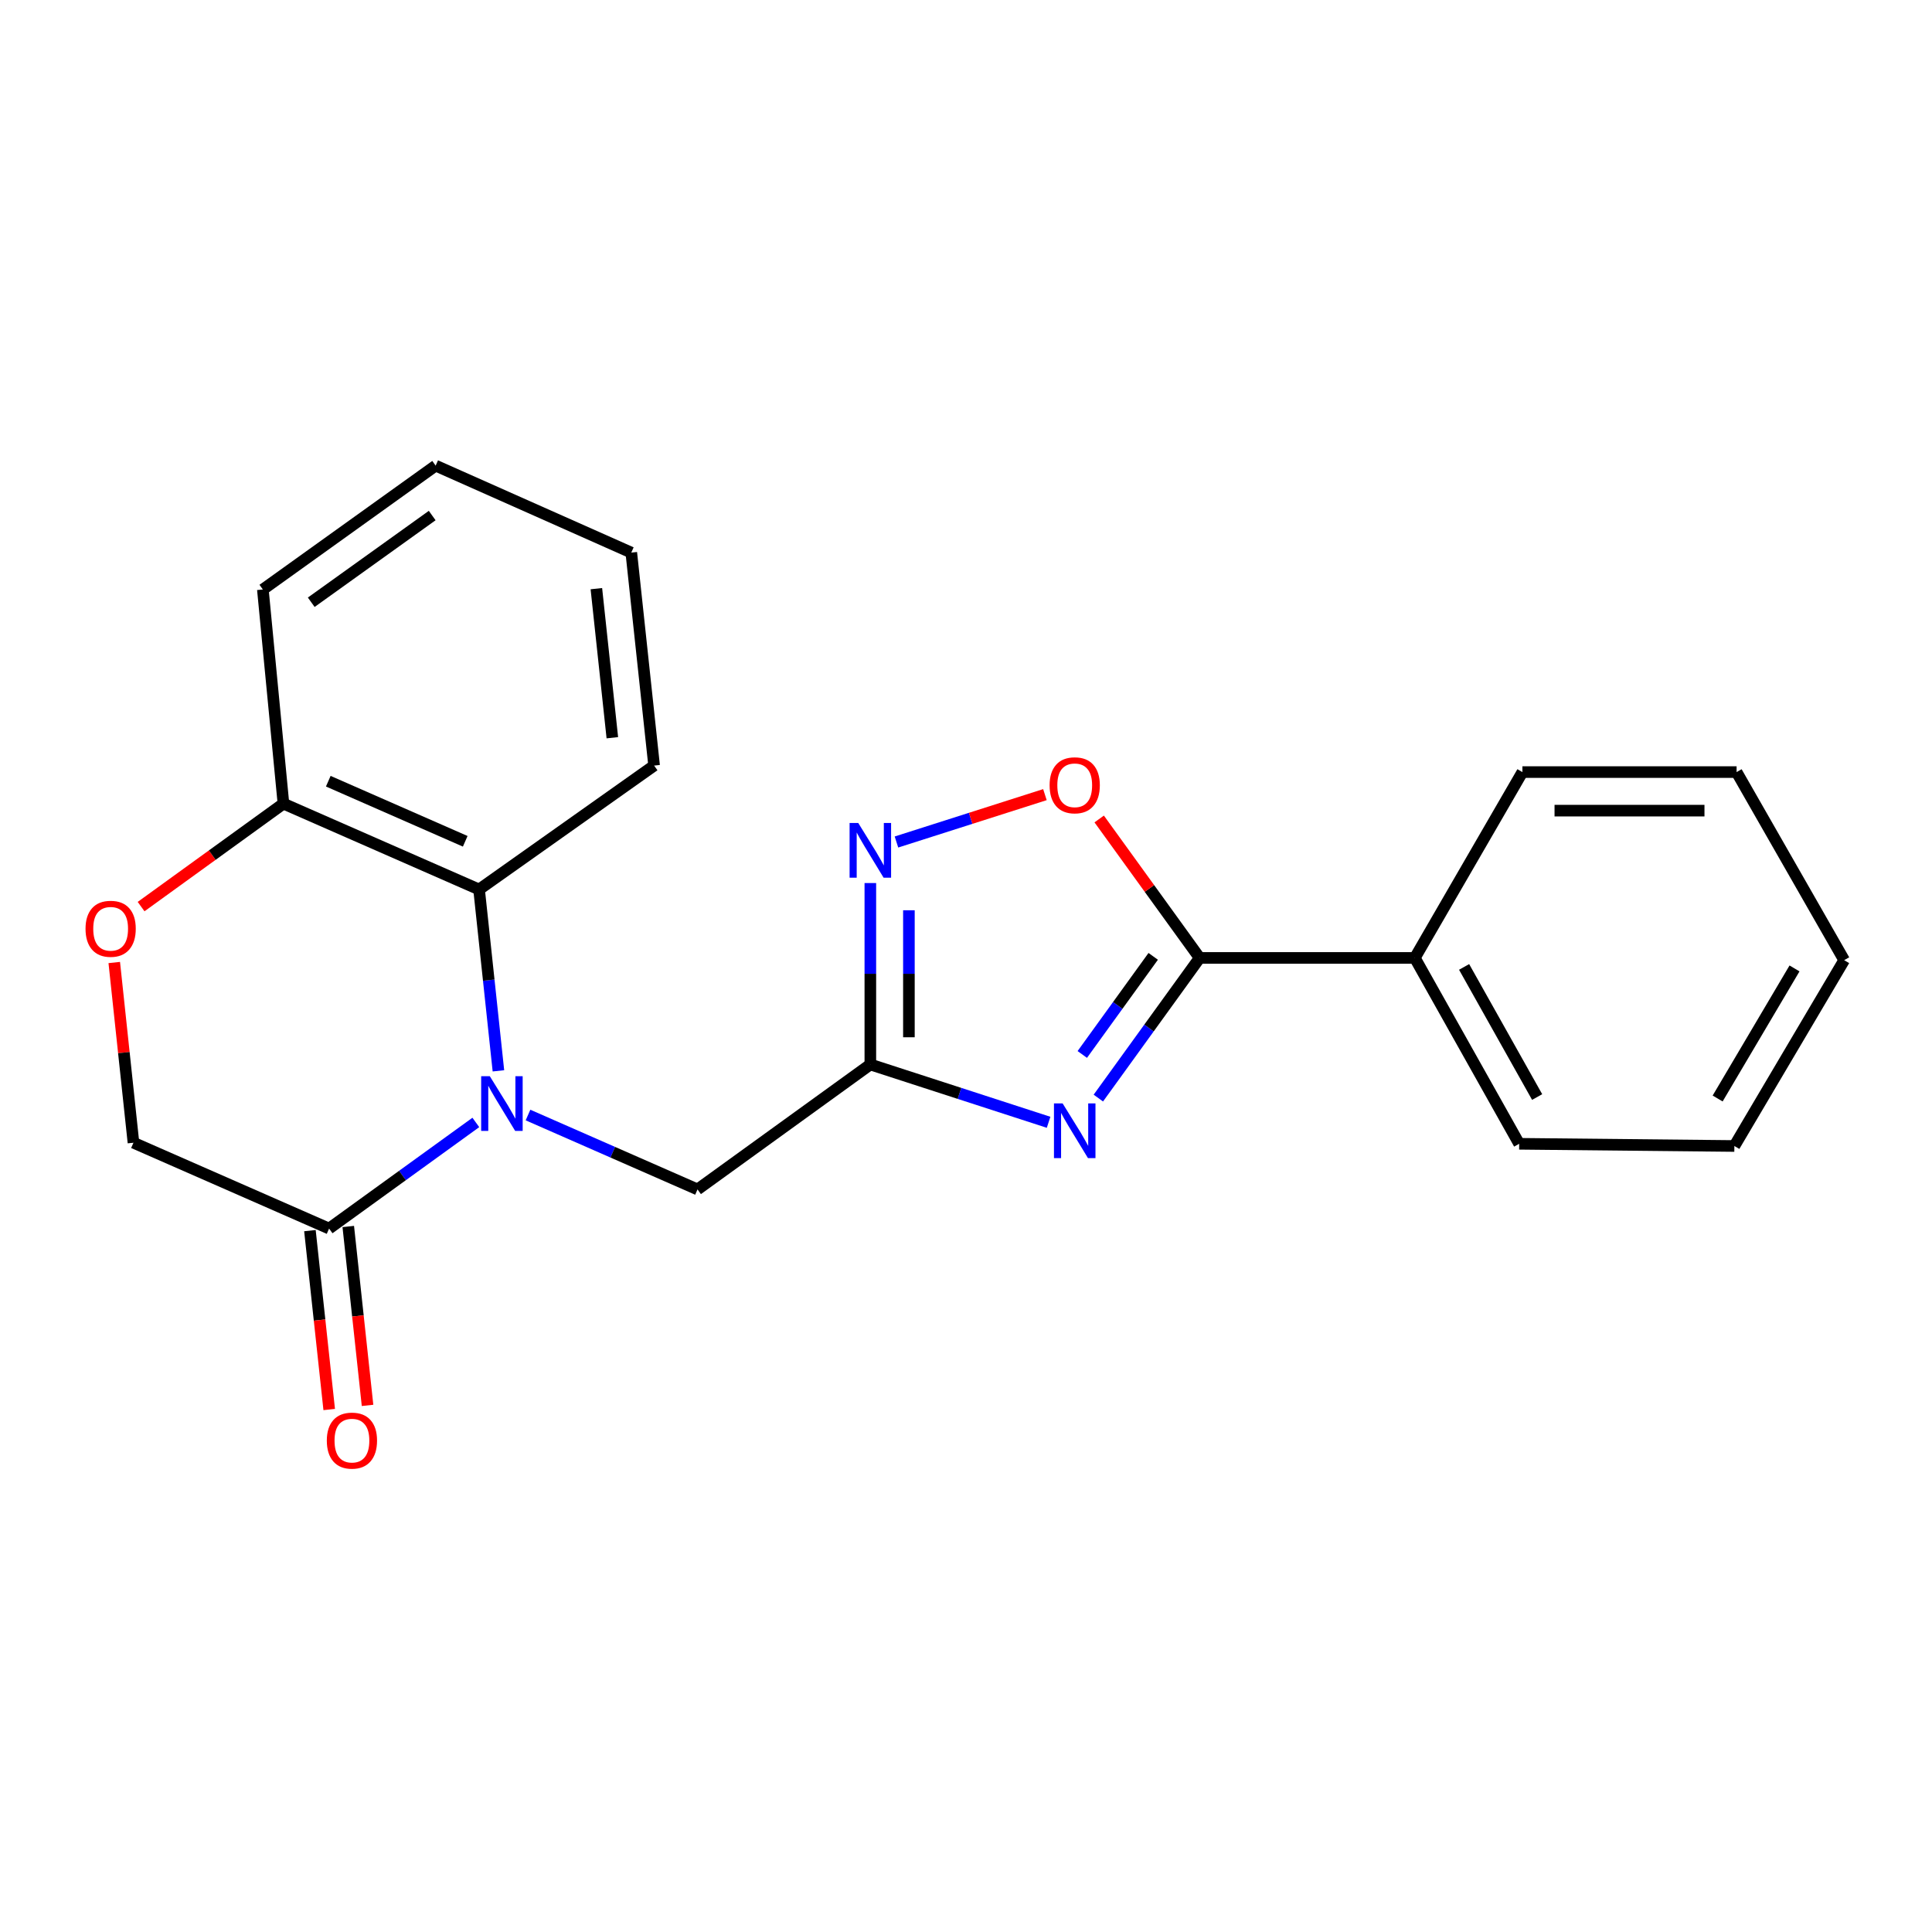 <?xml version='1.0' encoding='iso-8859-1'?>
<svg version='1.1' baseProfile='full'
              xmlns='http://www.w3.org/2000/svg'
                      xmlns:rdkit='http://www.rdkit.org/xml'
                      xmlns:xlink='http://www.w3.org/1999/xlink'
                  xml:space='preserve'
width='1000px' height='1000px' viewBox='0 0 1000 1000'>
<!-- END OF HEADER -->
<rect style='opacity:1.0;fill:#FFFFFF;stroke:none' width='1000' height='1000' x='0' y='0'> </rect>
<path class='bond-4' d='M 246.29,580.973 L 208.315,608.437' style='fill:none;fill-rule:evenodd;stroke:#0000FF;stroke-width:6px;stroke-linecap:butt;stroke-linejoin:miter;stroke-opacity:1' />
<path class='bond-4' d='M 208.315,608.437 L 170.339,635.9' style='fill:none;fill-rule:evenodd;stroke:#000000;stroke-width:6px;stroke-linecap:butt;stroke-linejoin:miter;stroke-opacity:1' />
<path class='bond-6' d='M 257.982,554.264 L 252.976,507.328' style='fill:none;fill-rule:evenodd;stroke:#0000FF;stroke-width:6px;stroke-linecap:butt;stroke-linejoin:miter;stroke-opacity:1' />
<path class='bond-6' d='M 252.976,507.328 L 247.969,460.393' style='fill:none;fill-rule:evenodd;stroke:#000000;stroke-width:6px;stroke-linecap:butt;stroke-linejoin:miter;stroke-opacity:1' />
<path class='bond-7' d='M 273.294,577.136 L 317.166,596.389' style='fill:none;fill-rule:evenodd;stroke:#0000FF;stroke-width:6px;stroke-linecap:butt;stroke-linejoin:miter;stroke-opacity:1' />
<path class='bond-7' d='M 317.166,596.389 L 361.038,615.642' style='fill:none;fill-rule:evenodd;stroke:#000000;stroke-width:6px;stroke-linecap:butt;stroke-linejoin:miter;stroke-opacity:1' />
<path class='bond-0' d='M 542.752,580.897 L 496.62,565.935' style='fill:none;fill-rule:evenodd;stroke:#0000FF;stroke-width:6px;stroke-linecap:butt;stroke-linejoin:miter;stroke-opacity:1' />
<path class='bond-0' d='M 496.62,565.935 L 450.488,550.974' style='fill:none;fill-rule:evenodd;stroke:#000000;stroke-width:6px;stroke-linecap:butt;stroke-linejoin:miter;stroke-opacity:1' />
<path class='bond-2' d='M 568.502,568.362 L 594.721,532.091' style='fill:none;fill-rule:evenodd;stroke:#0000FF;stroke-width:6px;stroke-linecap:butt;stroke-linejoin:miter;stroke-opacity:1' />
<path class='bond-2' d='M 594.721,532.091 L 620.939,495.82' style='fill:none;fill-rule:evenodd;stroke:#000000;stroke-width:6px;stroke-linecap:butt;stroke-linejoin:miter;stroke-opacity:1' />
<path class='bond-2' d='M 560.192,545.788 L 578.545,520.398' style='fill:none;fill-rule:evenodd;stroke:#0000FF;stroke-width:6px;stroke-linecap:butt;stroke-linejoin:miter;stroke-opacity:1' />
<path class='bond-2' d='M 578.545,520.398 L 596.898,495.009' style='fill:none;fill-rule:evenodd;stroke:#000000;stroke-width:6px;stroke-linecap:butt;stroke-linejoin:miter;stroke-opacity:1' />
<path class='bond-1' d='M 450.488,550.974 L 361.038,615.642' style='fill:none;fill-rule:evenodd;stroke:#000000;stroke-width:6px;stroke-linecap:butt;stroke-linejoin:miter;stroke-opacity:1' />
<path class='bond-3' d='M 450.488,550.974 L 450.488,504.02' style='fill:none;fill-rule:evenodd;stroke:#000000;stroke-width:6px;stroke-linecap:butt;stroke-linejoin:miter;stroke-opacity:1' />
<path class='bond-3' d='M 450.488,504.02 L 450.488,457.065' style='fill:none;fill-rule:evenodd;stroke:#0000FF;stroke-width:6px;stroke-linecap:butt;stroke-linejoin:miter;stroke-opacity:1' />
<path class='bond-3' d='M 470.447,536.888 L 470.447,504.02' style='fill:none;fill-rule:evenodd;stroke:#000000;stroke-width:6px;stroke-linecap:butt;stroke-linejoin:miter;stroke-opacity:1' />
<path class='bond-3' d='M 470.447,504.02 L 470.447,471.151' style='fill:none;fill-rule:evenodd;stroke:#0000FF;stroke-width:6px;stroke-linecap:butt;stroke-linejoin:miter;stroke-opacity:1' />
<path class='bond-11' d='M 620.939,495.82 L 732.311,495.82' style='fill:none;fill-rule:evenodd;stroke:#000000;stroke-width:6px;stroke-linecap:butt;stroke-linejoin:miter;stroke-opacity:1' />
<path class='bond-23' d='M 620.939,495.82 L 594.939,459.86' style='fill:none;fill-rule:evenodd;stroke:#000000;stroke-width:6px;stroke-linecap:butt;stroke-linejoin:miter;stroke-opacity:1' />
<path class='bond-23' d='M 594.939,459.86 L 568.939,423.9' style='fill:none;fill-rule:evenodd;stroke:#FF0000;stroke-width:6px;stroke-linecap:butt;stroke-linejoin:miter;stroke-opacity:1' />
<path class='bond-5' d='M 464.004,435.822 L 502.427,423.562' style='fill:none;fill-rule:evenodd;stroke:#0000FF;stroke-width:6px;stroke-linecap:butt;stroke-linejoin:miter;stroke-opacity:1' />
<path class='bond-5' d='M 502.427,423.562 L 540.85,411.302' style='fill:none;fill-rule:evenodd;stroke:#FF0000;stroke-width:6px;stroke-linecap:butt;stroke-linejoin:miter;stroke-opacity:1' />
<path class='bond-10' d='M 170.339,635.9 L 69.08,591.469' style='fill:none;fill-rule:evenodd;stroke:#000000;stroke-width:6px;stroke-linecap:butt;stroke-linejoin:miter;stroke-opacity:1' />
<path class='bond-12' d='M 160.417,636.97 L 165.407,683.268' style='fill:none;fill-rule:evenodd;stroke:#000000;stroke-width:6px;stroke-linecap:butt;stroke-linejoin:miter;stroke-opacity:1' />
<path class='bond-12' d='M 165.407,683.268 L 170.397,729.567' style='fill:none;fill-rule:evenodd;stroke:#FF0000;stroke-width:6px;stroke-linecap:butt;stroke-linejoin:miter;stroke-opacity:1' />
<path class='bond-12' d='M 180.261,634.831 L 185.251,681.13' style='fill:none;fill-rule:evenodd;stroke:#000000;stroke-width:6px;stroke-linecap:butt;stroke-linejoin:miter;stroke-opacity:1' />
<path class='bond-12' d='M 185.251,681.13 L 190.241,727.429' style='fill:none;fill-rule:evenodd;stroke:#FF0000;stroke-width:6px;stroke-linecap:butt;stroke-linejoin:miter;stroke-opacity:1' />
<path class='bond-9' d='M 247.969,460.393 L 146.71,415.961' style='fill:none;fill-rule:evenodd;stroke:#000000;stroke-width:6px;stroke-linecap:butt;stroke-linejoin:miter;stroke-opacity:1' />
<path class='bond-9' d='M 240.8,435.451 L 169.919,404.349' style='fill:none;fill-rule:evenodd;stroke:#000000;stroke-width:6px;stroke-linecap:butt;stroke-linejoin:miter;stroke-opacity:1' />
<path class='bond-13' d='M 247.969,460.393 L 338.562,396.257' style='fill:none;fill-rule:evenodd;stroke:#000000;stroke-width:6px;stroke-linecap:butt;stroke-linejoin:miter;stroke-opacity:1' />
<path class='bond-8' d='M 73.03,469.253 L 109.87,442.607' style='fill:none;fill-rule:evenodd;stroke:#FF0000;stroke-width:6px;stroke-linecap:butt;stroke-linejoin:miter;stroke-opacity:1' />
<path class='bond-8' d='M 109.87,442.607 L 146.71,415.961' style='fill:none;fill-rule:evenodd;stroke:#000000;stroke-width:6px;stroke-linecap:butt;stroke-linejoin:miter;stroke-opacity:1' />
<path class='bond-22' d='M 59.141,498.197 L 64.11,544.833' style='fill:none;fill-rule:evenodd;stroke:#FF0000;stroke-width:6px;stroke-linecap:butt;stroke-linejoin:miter;stroke-opacity:1' />
<path class='bond-22' d='M 64.11,544.833 L 69.08,591.469' style='fill:none;fill-rule:evenodd;stroke:#000000;stroke-width:6px;stroke-linecap:butt;stroke-linejoin:miter;stroke-opacity:1' />
<path class='bond-14' d='M 146.71,415.961 L 136.054,305.122' style='fill:none;fill-rule:evenodd;stroke:#000000;stroke-width:6px;stroke-linecap:butt;stroke-linejoin:miter;stroke-opacity:1' />
<path class='bond-15' d='M 732.311,495.82 L 786.323,592.023' style='fill:none;fill-rule:evenodd;stroke:#000000;stroke-width:6px;stroke-linecap:butt;stroke-linejoin:miter;stroke-opacity:1' />
<path class='bond-15' d='M 757.817,500.48 L 795.625,567.822' style='fill:none;fill-rule:evenodd;stroke:#000000;stroke-width:6px;stroke-linecap:butt;stroke-linejoin:miter;stroke-opacity:1' />
<path class='bond-16' d='M 732.311,495.82 L 787.997,399.628' style='fill:none;fill-rule:evenodd;stroke:#000000;stroke-width:6px;stroke-linecap:butt;stroke-linejoin:miter;stroke-opacity:1' />
<path class='bond-17' d='M 338.562,396.257 L 326.753,286.027' style='fill:none;fill-rule:evenodd;stroke:#000000;stroke-width:6px;stroke-linecap:butt;stroke-linejoin:miter;stroke-opacity:1' />
<path class='bond-17' d='M 316.945,381.849 L 308.678,304.688' style='fill:none;fill-rule:evenodd;stroke:#000000;stroke-width:6px;stroke-linecap:butt;stroke-linejoin:miter;stroke-opacity:1' />
<path class='bond-24' d='M 136.054,305.122 L 225.493,241.008' style='fill:none;fill-rule:evenodd;stroke:#000000;stroke-width:6px;stroke-linecap:butt;stroke-linejoin:miter;stroke-opacity:1' />
<path class='bond-24' d='M 161.098,311.726 L 223.706,266.847' style='fill:none;fill-rule:evenodd;stroke:#000000;stroke-width:6px;stroke-linecap:butt;stroke-linejoin:miter;stroke-opacity:1' />
<path class='bond-19' d='M 786.323,592.023 L 897.706,593.165' style='fill:none;fill-rule:evenodd;stroke:#000000;stroke-width:6px;stroke-linecap:butt;stroke-linejoin:miter;stroke-opacity:1' />
<path class='bond-20' d='M 787.997,399.628 L 898.859,399.628' style='fill:none;fill-rule:evenodd;stroke:#000000;stroke-width:6px;stroke-linecap:butt;stroke-linejoin:miter;stroke-opacity:1' />
<path class='bond-20' d='M 804.627,419.587 L 882.23,419.587' style='fill:none;fill-rule:evenodd;stroke:#000000;stroke-width:6px;stroke-linecap:butt;stroke-linejoin:miter;stroke-opacity:1' />
<path class='bond-18' d='M 326.753,286.027 L 225.493,241.008' style='fill:none;fill-rule:evenodd;stroke:#000000;stroke-width:6px;stroke-linecap:butt;stroke-linejoin:miter;stroke-opacity:1' />
<path class='bond-25' d='M 897.706,593.165 L 954.545,496.984' style='fill:none;fill-rule:evenodd;stroke:#000000;stroke-width:6px;stroke-linecap:butt;stroke-linejoin:miter;stroke-opacity:1' />
<path class='bond-25' d='M 889.049,568.584 L 928.837,501.257' style='fill:none;fill-rule:evenodd;stroke:#000000;stroke-width:6px;stroke-linecap:butt;stroke-linejoin:miter;stroke-opacity:1' />
<path class='bond-21' d='M 898.859,399.628 L 954.545,496.984' style='fill:none;fill-rule:evenodd;stroke:#000000;stroke-width:6px;stroke-linecap:butt;stroke-linejoin:miter;stroke-opacity:1' />
<path  class='atom-0' d='M 253.53 557.05
L 262.81 572.05
Q 263.73 573.53, 265.21 576.21
Q 266.69 578.89, 266.77 579.05
L 266.77 557.05
L 270.53 557.05
L 270.53 585.37
L 266.65 585.37
L 256.69 568.97
Q 255.53 567.05, 254.29 564.85
Q 253.09 562.65, 252.73 561.97
L 252.73 585.37
L 249.05 585.37
L 249.05 557.05
L 253.53 557.05
' fill='#0000FF'/>
<path  class='atom-1' d='M 550.012 571.122
L 559.292 586.122
Q 560.212 587.602, 561.692 590.282
Q 563.172 592.962, 563.252 593.122
L 563.252 571.122
L 567.012 571.122
L 567.012 599.442
L 563.132 599.442
L 553.172 583.042
Q 552.012 581.122, 550.772 578.922
Q 549.572 576.722, 549.212 576.042
L 549.212 599.442
L 545.532 599.442
L 545.532 571.122
L 550.012 571.122
' fill='#0000FF'/>
<path  class='atom-4' d='M 444.228 425.974
L 453.508 440.974
Q 454.428 442.454, 455.908 445.134
Q 457.388 447.814, 457.468 447.974
L 457.468 425.974
L 461.228 425.974
L 461.228 454.294
L 457.348 454.294
L 447.388 437.894
Q 446.228 435.974, 444.988 433.774
Q 443.788 431.574, 443.428 430.894
L 443.428 454.294
L 439.748 454.294
L 439.748 425.974
L 444.228 425.974
' fill='#0000FF'/>
<path  class='atom-6' d='M 543.272 406.461
Q 543.272 399.661, 546.632 395.861
Q 549.992 392.061, 556.272 392.061
Q 562.552 392.061, 565.912 395.861
Q 569.272 399.661, 569.272 406.461
Q 569.272 413.341, 565.872 417.261
Q 562.472 421.141, 556.272 421.141
Q 550.032 421.141, 546.632 417.261
Q 543.272 413.381, 543.272 406.461
M 556.272 417.941
Q 560.592 417.941, 562.912 415.061
Q 565.272 412.141, 565.272 406.461
Q 565.272 400.901, 562.912 398.101
Q 560.592 395.261, 556.272 395.261
Q 551.952 395.261, 549.592 398.061
Q 547.272 400.861, 547.272 406.461
Q 547.272 412.181, 549.592 415.061
Q 551.952 417.941, 556.272 417.941
' fill='#FF0000'/>
<path  class='atom-9' d='M 44.271 480.731
Q 44.271 473.931, 47.631 470.131
Q 50.991 466.331, 57.271 466.331
Q 63.551 466.331, 66.911 470.131
Q 70.271 473.931, 70.271 480.731
Q 70.271 487.611, 66.871 491.531
Q 63.471 495.411, 57.271 495.411
Q 51.031 495.411, 47.631 491.531
Q 44.271 487.651, 44.271 480.731
M 57.271 492.211
Q 61.591 492.211, 63.911 489.331
Q 66.271 486.411, 66.271 480.731
Q 66.271 475.171, 63.911 472.371
Q 61.591 469.531, 57.271 469.531
Q 52.951 469.531, 50.591 472.331
Q 48.271 475.131, 48.271 480.731
Q 48.271 486.451, 50.591 489.331
Q 52.951 492.211, 57.271 492.211
' fill='#FF0000'/>
<path  class='atom-13' d='M 169.16 745.656
Q 169.16 738.856, 172.52 735.056
Q 175.88 731.256, 182.16 731.256
Q 188.44 731.256, 191.8 735.056
Q 195.16 738.856, 195.16 745.656
Q 195.16 752.536, 191.76 756.456
Q 188.36 760.336, 182.16 760.336
Q 175.92 760.336, 172.52 756.456
Q 169.16 752.576, 169.16 745.656
M 182.16 757.136
Q 186.48 757.136, 188.8 754.256
Q 191.16 751.336, 191.16 745.656
Q 191.16 740.096, 188.8 737.296
Q 186.48 734.456, 182.16 734.456
Q 177.84 734.456, 175.48 737.256
Q 173.16 740.056, 173.16 745.656
Q 173.16 751.376, 175.48 754.256
Q 177.84 757.136, 182.16 757.136
' fill='#FF0000'/>
</svg>
